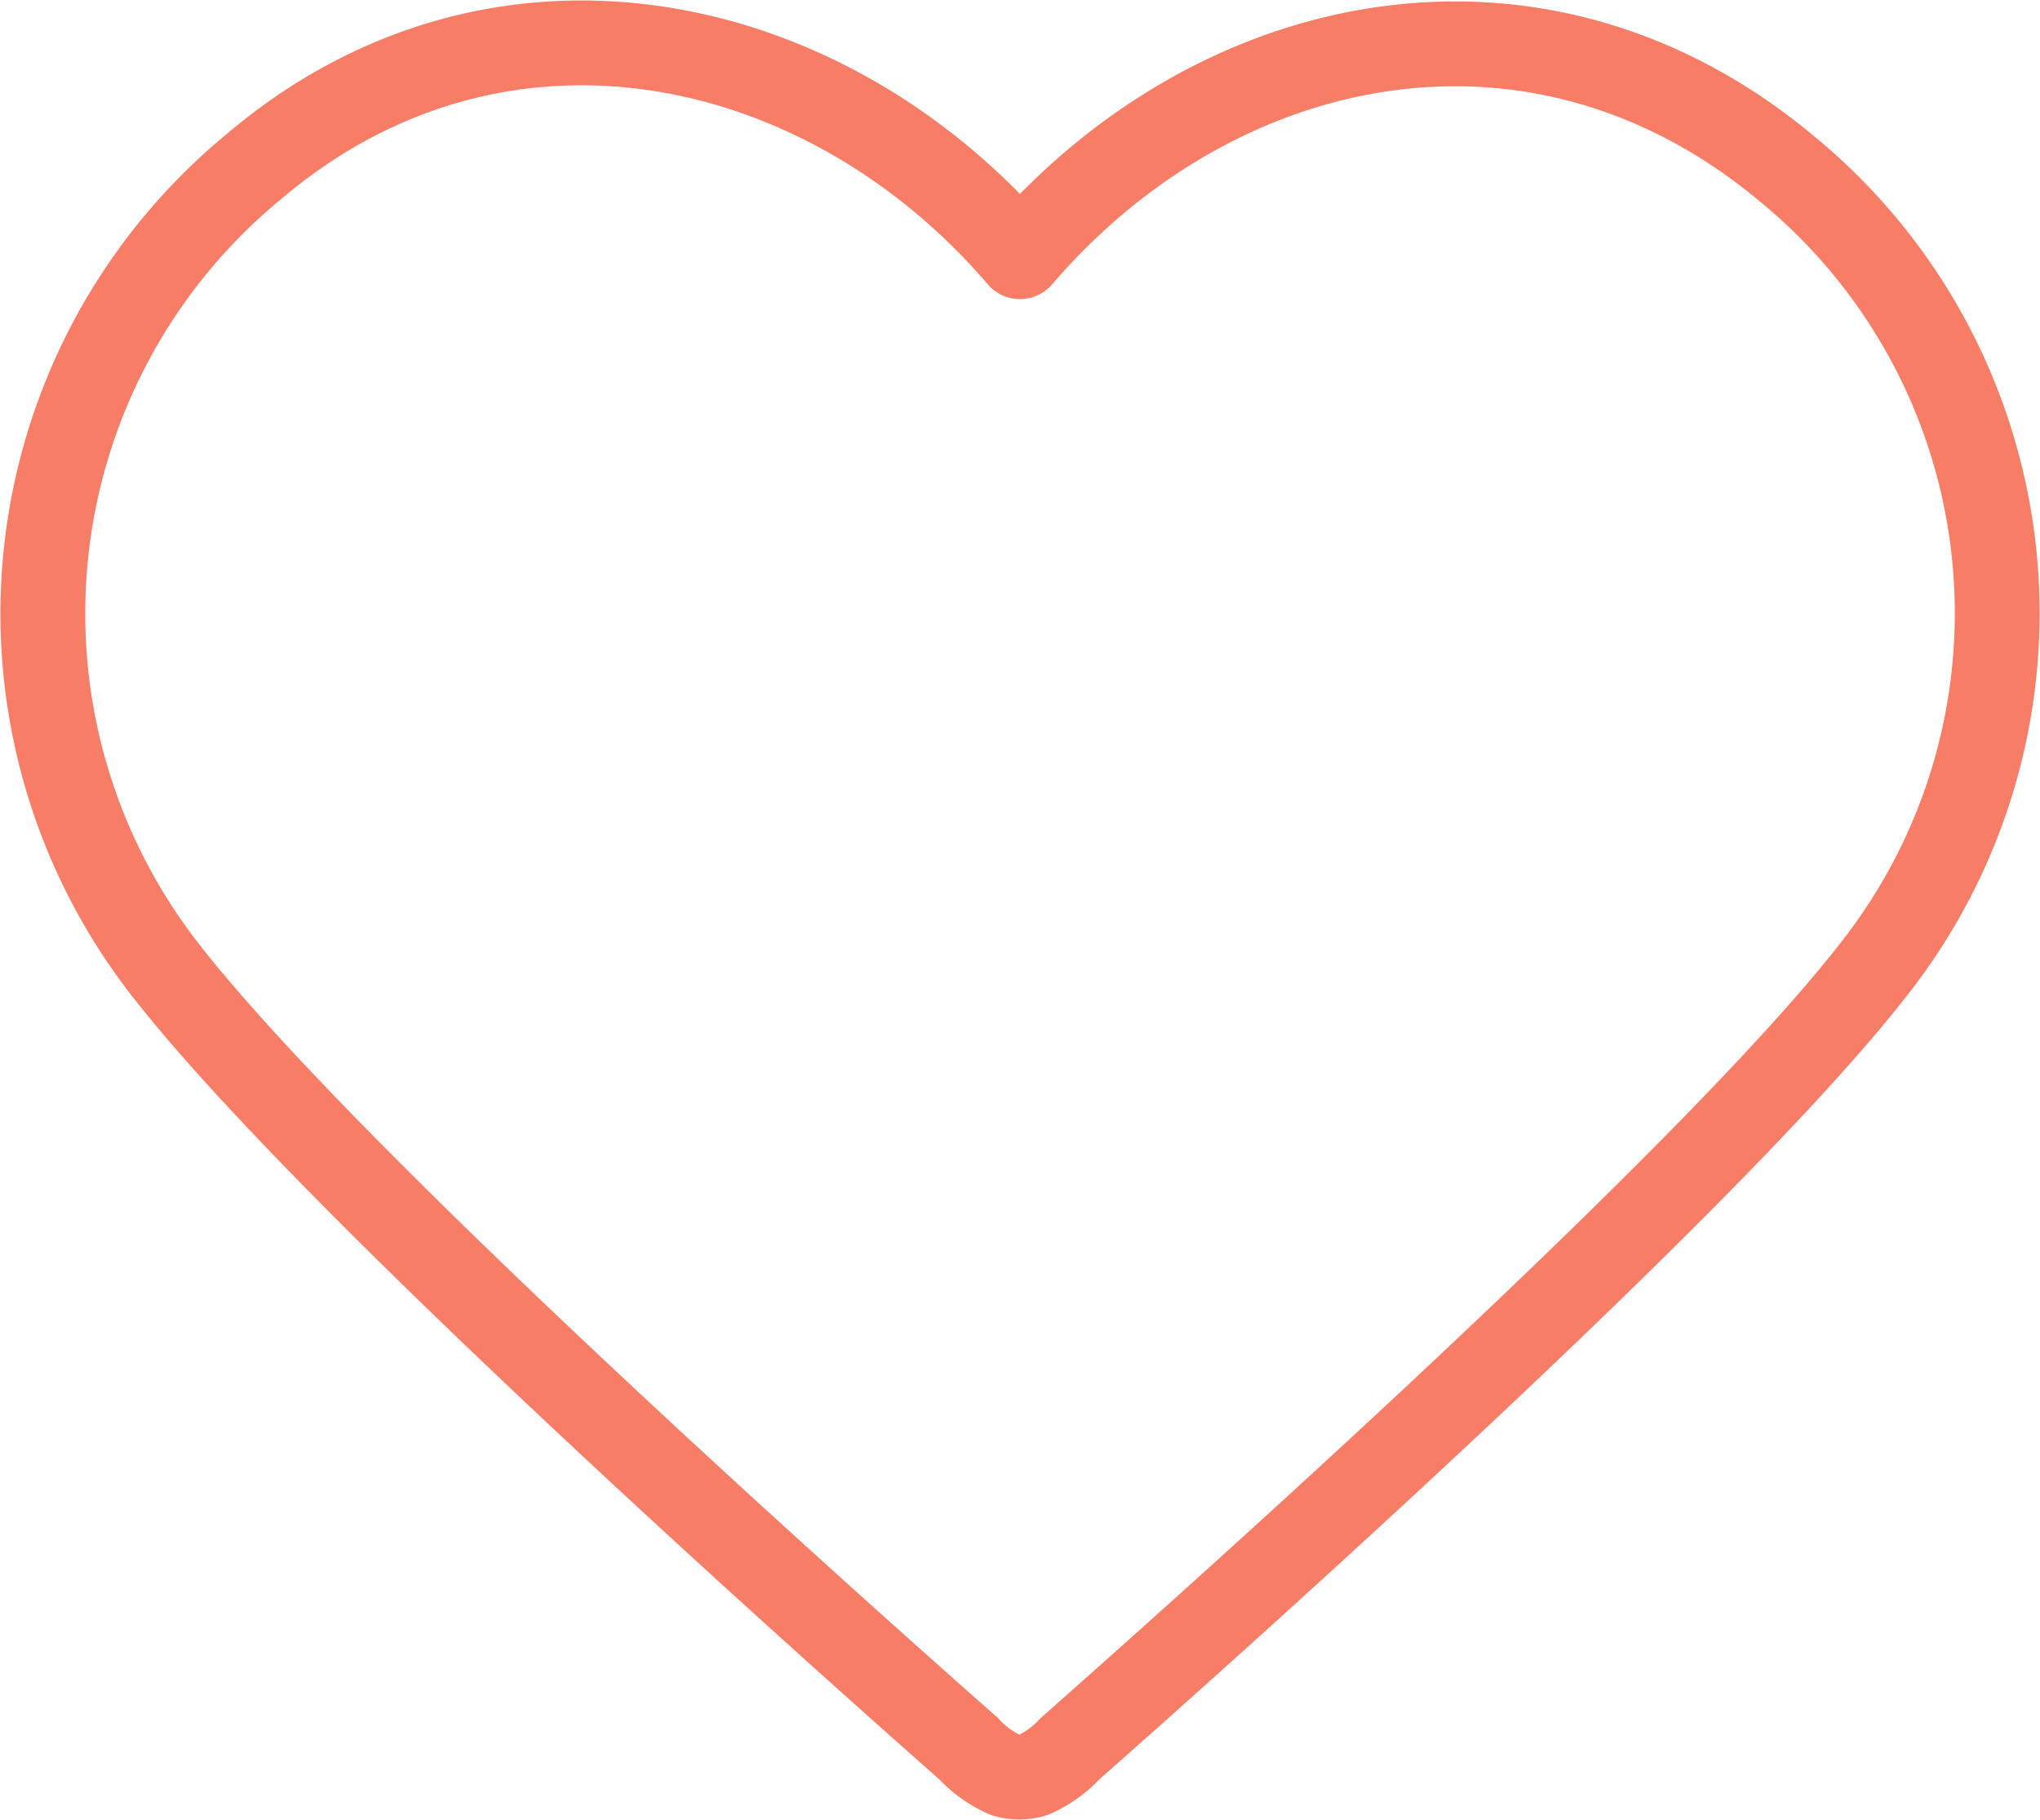 <svg xmlns="http://www.w3.org/2000/svg" width="24.053" height="21.451" viewBox="0 0 24.053 21.451">
  <path id="heart-svgrepo-com_6_" data-name="heart-svgrepo-com (6)" d="M14.522,6.552c-2.3-2.685-6.153-3.514-9.04-1.056a6.825,6.825,0,0,0-1.026,9.476c1.885,2.417,7.588,7.516,9.458,9.166a1.325,1.325,0,0,0,.436.313.584.584,0,0,0,.329,0,1.326,1.326,0,0,0,.436-.313c1.869-1.65,7.573-6.749,9.458-9.166A6.777,6.777,0,0,0,23.546,5.5C20.61,3.063,16.826,3.867,14.522,6.552Z" transform="translate(-2.496 -3.526)" fill="none" stroke="#f77d66" stroke-linecap="round" stroke-linejoin="round" stroke-width="1" fill-rule="evenodd"/>
</svg>
